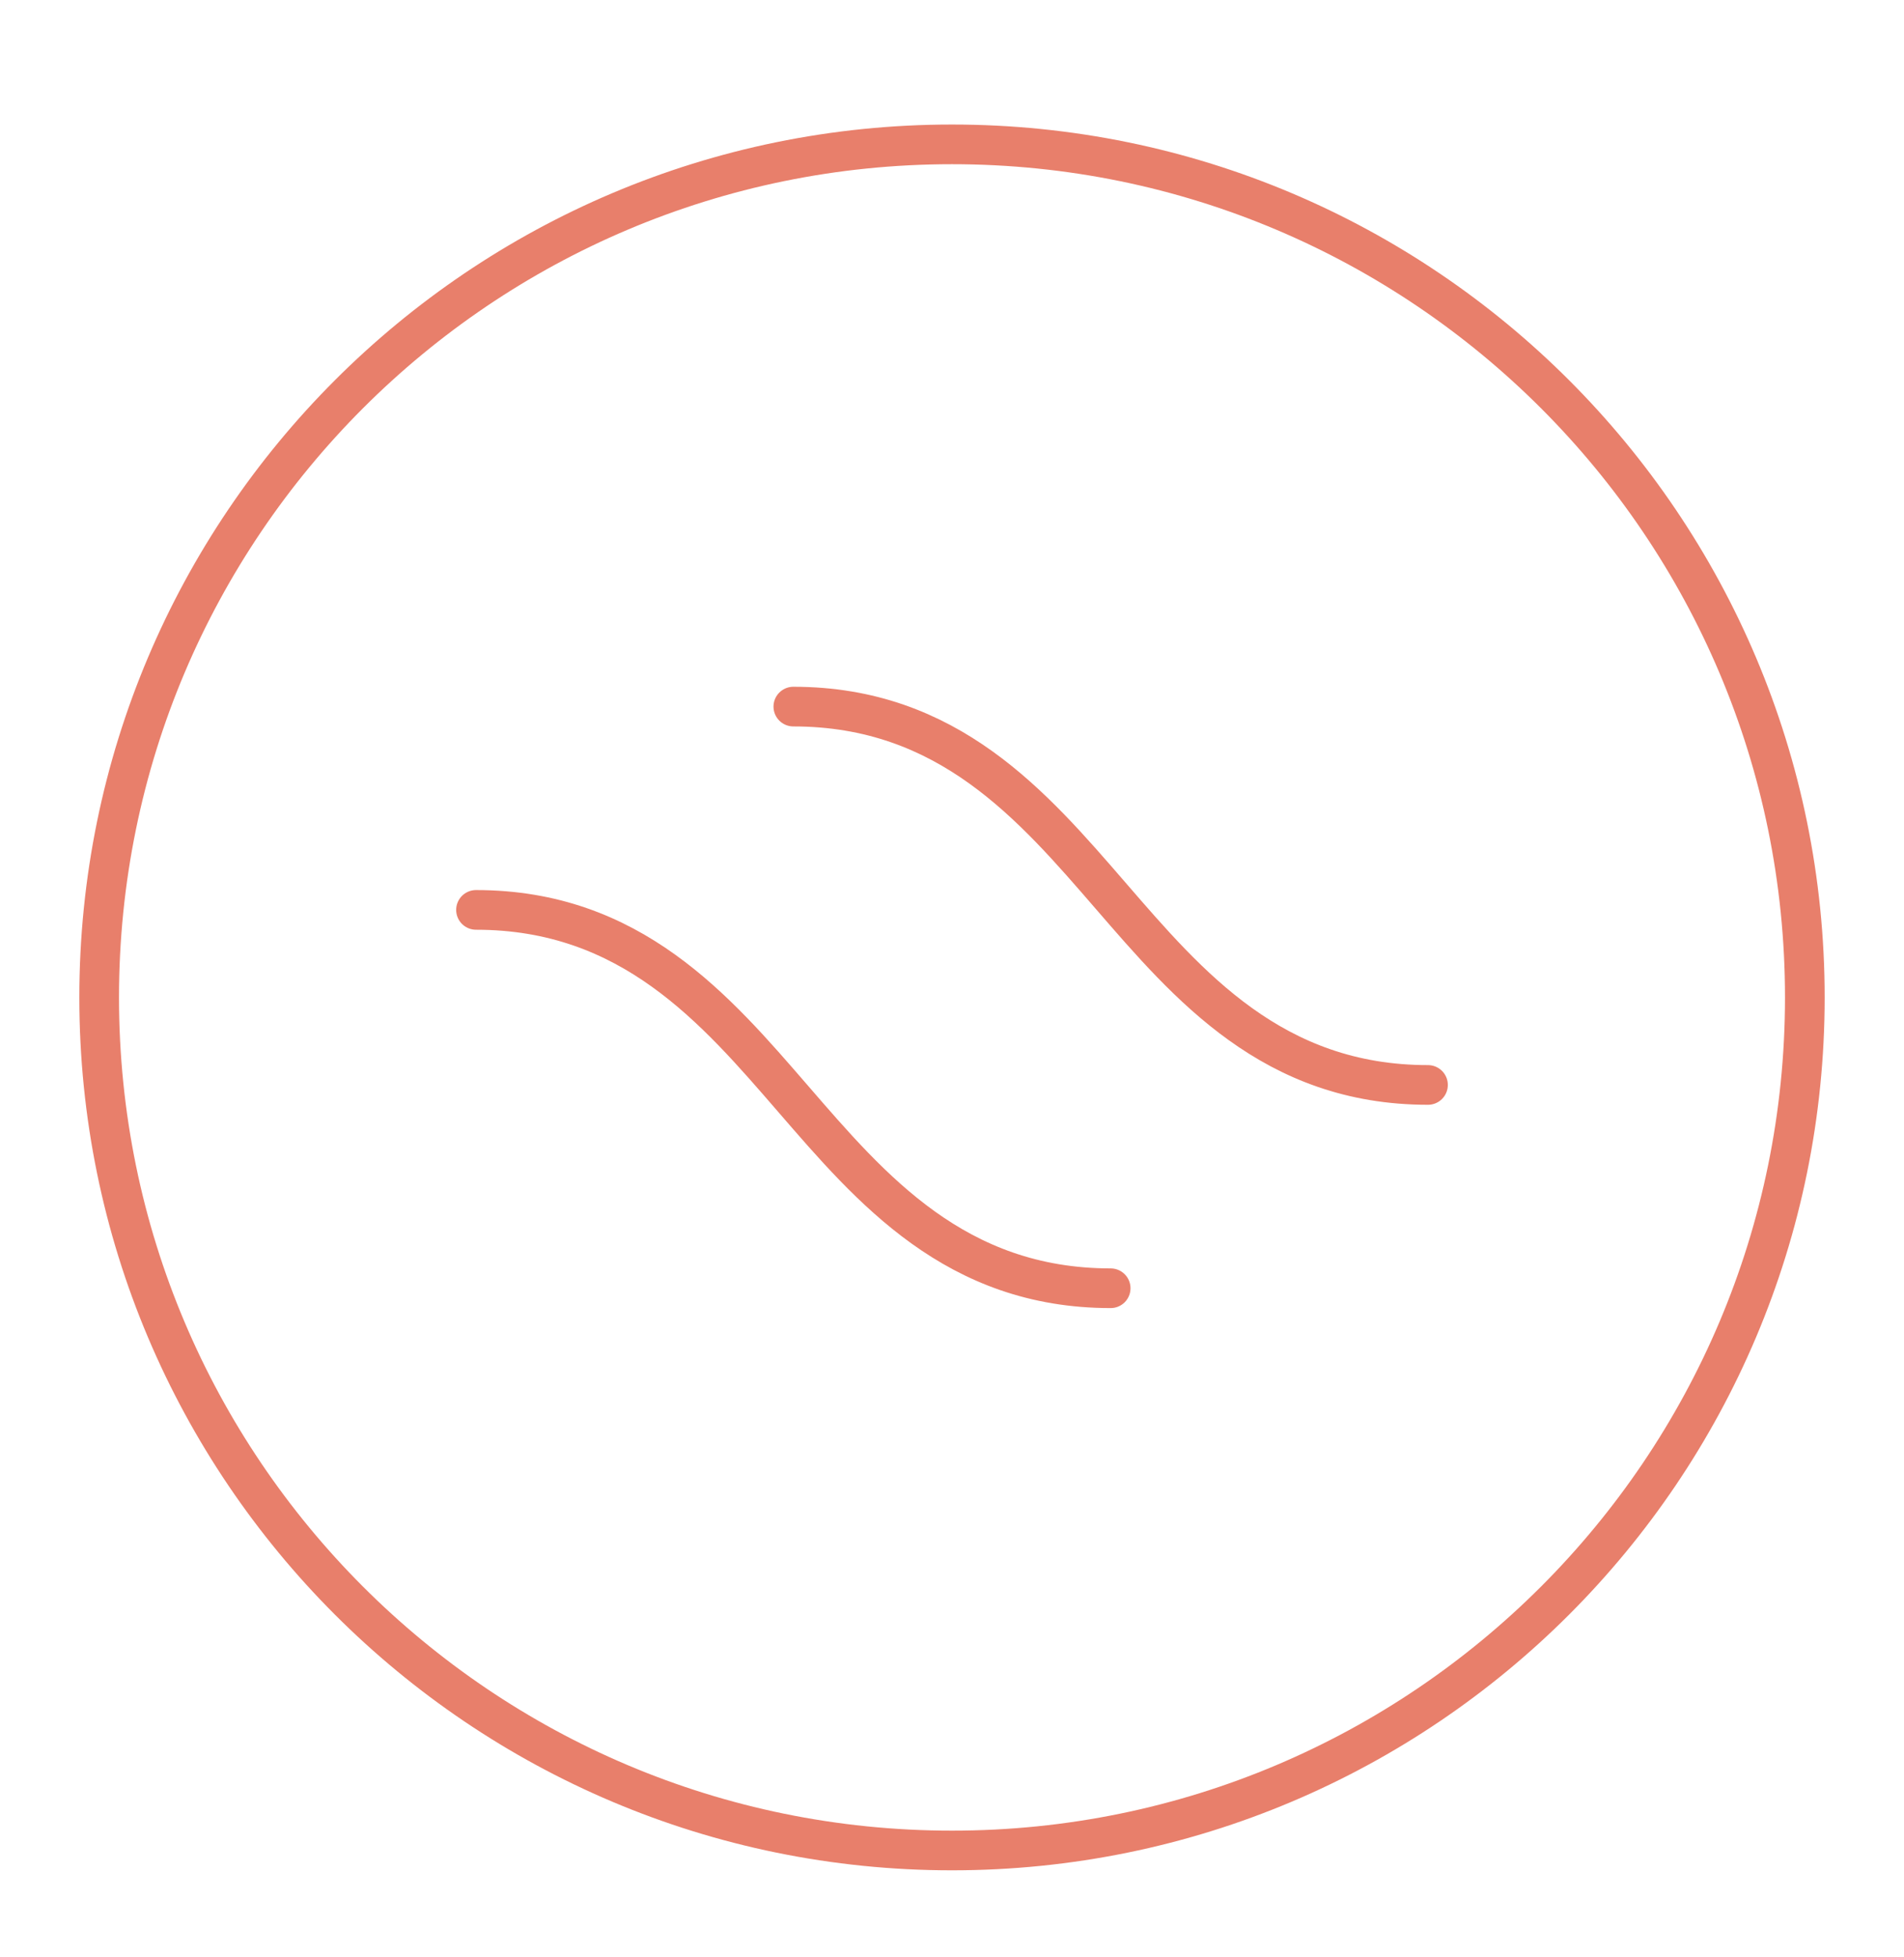 <svg xmlns="http://www.w3.org/2000/svg" fill="none" viewBox="0 0 36 37" height="37" width="36">
<path stroke-linejoin="round" stroke-linecap="round" stroke-width="0.75" stroke="#E87F6B" d="M9 17.2C11.93 17.2 13.526 19.073 15 20.776C16.474 22.479 18.07 24.352 21 24.352M15 13.357C17.93 13.357 19.526 15.231 21 16.933C22.474 18.636 24.07 20.509 27 20.509"></path>
<path stroke-linejoin="round" stroke-linecap="round" stroke-width="0.75" stroke="#E87F6B" d="M18 34.98C26.906 34.98 34.125 27.76 34.125 18.855C34.125 9.949 26.906 2.729 18 2.729C9.094 2.729 1.875 9.949 1.875 18.855C1.875 27.76 9.094 34.98 18 34.98Z"></path>
</svg>
